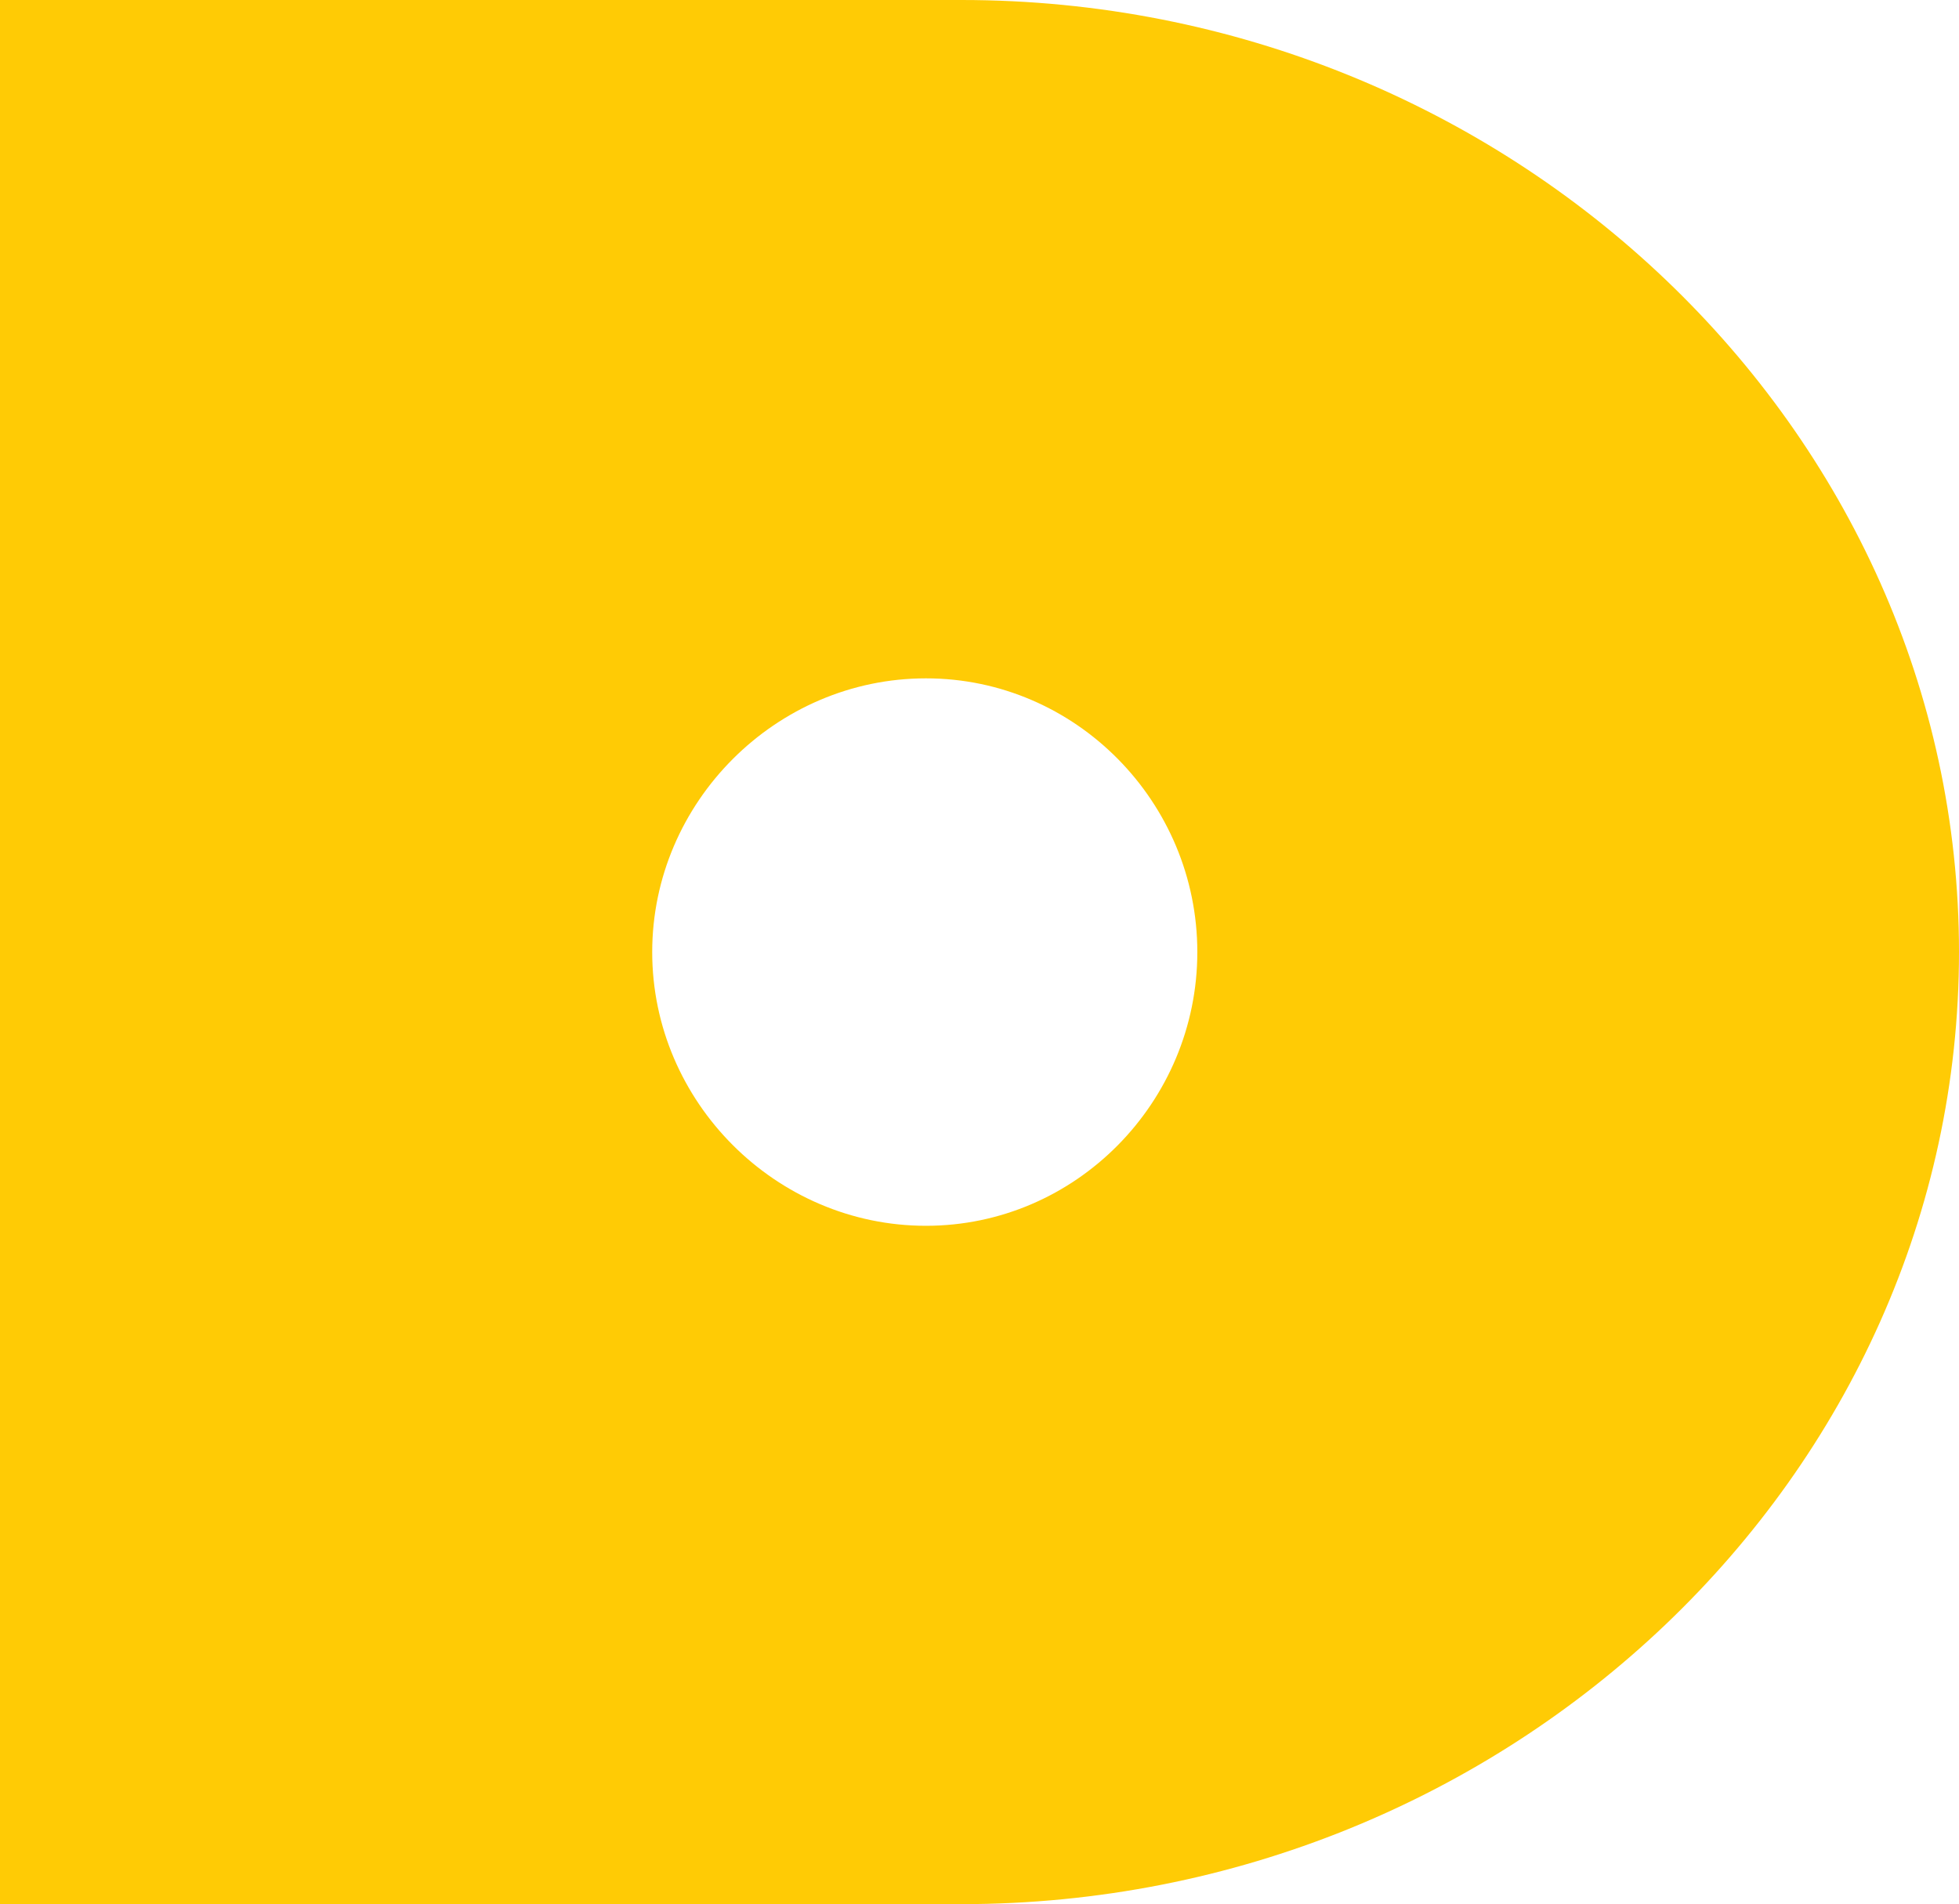 <svg xmlns="http://www.w3.org/2000/svg" id="Layer_2" data-name="Layer 2" viewBox="0 0 396.39 385.32"><defs><style>      .cls-1 {        fill: #ffcb05;        stroke-width: 0px;      }    </style></defs><g id="Layer_10" data-name="Layer 10"><path class="cls-1" d="M0,0h194.58c110.78,0,201.81,86.7,201.81,192.66s-91.03,192.66-201.81,192.66H0V0ZM242.27,192.66c0-30.34-24.56-55.39-54.91-55.39s-55.39,25.05-55.39,55.39,25.05,55.39,55.39,55.39,54.91-25.04,54.91-55.39Z"></path></g></svg>